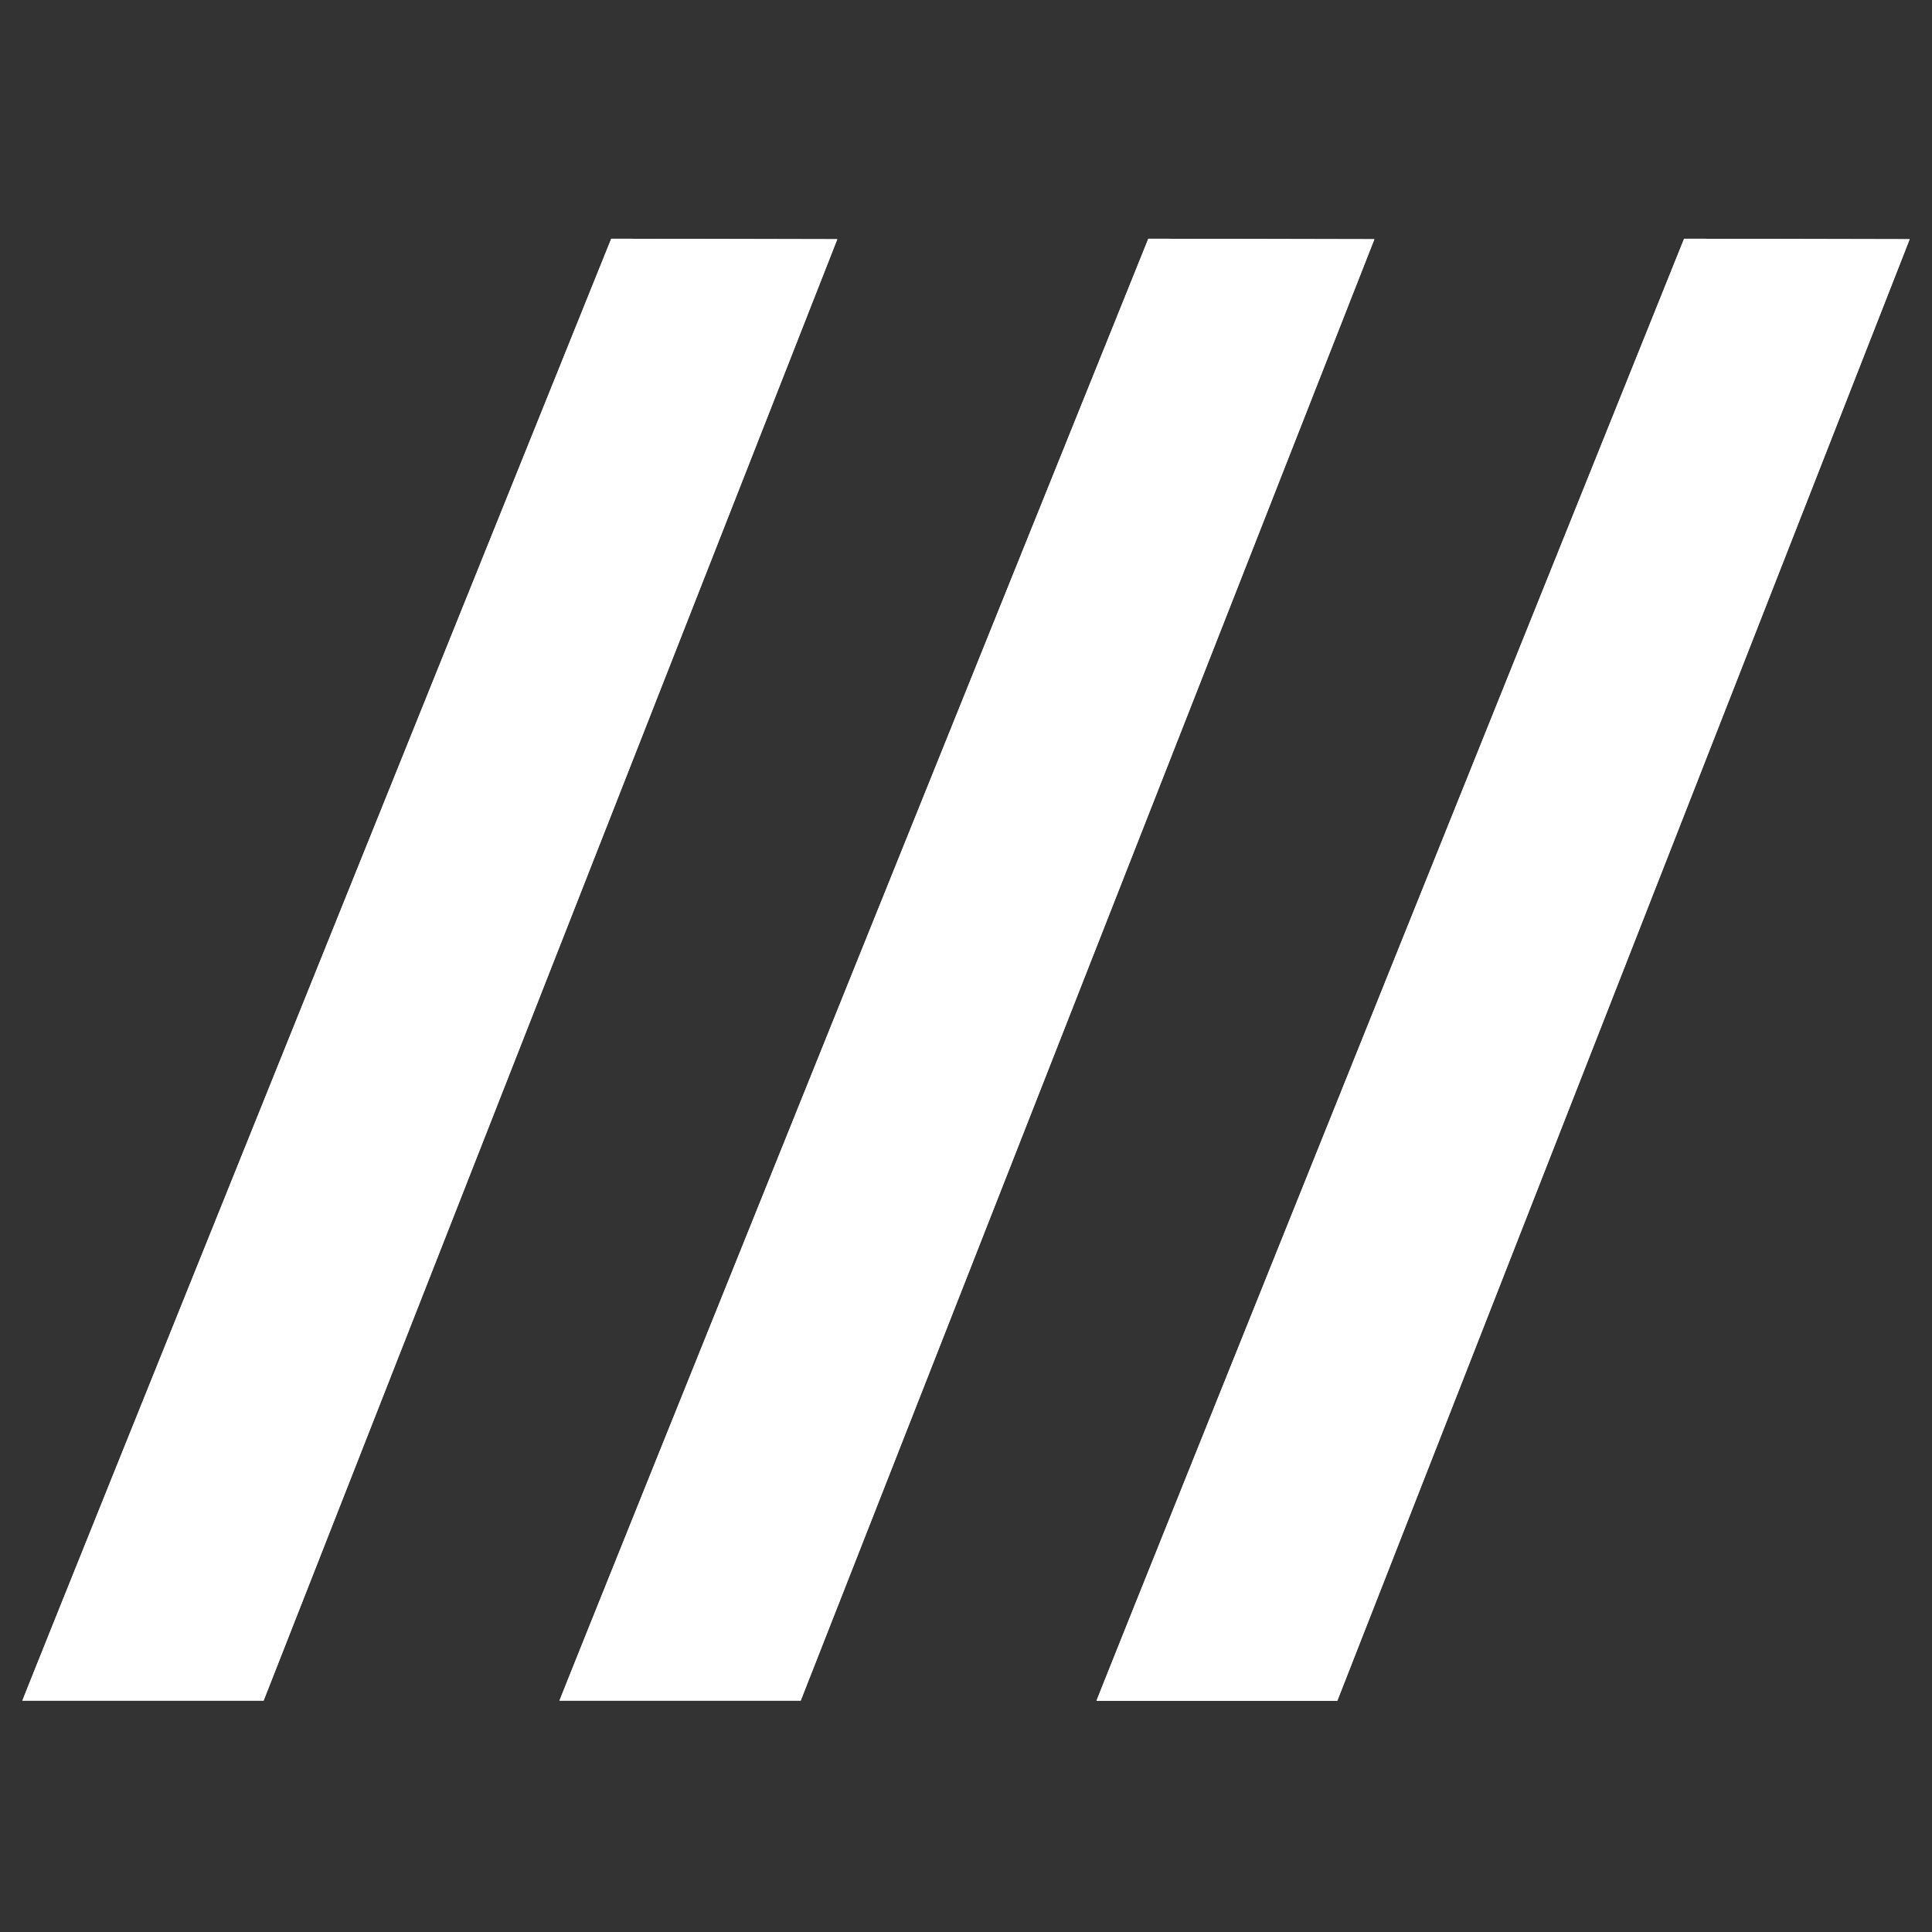 <svg width="16" height="16" viewBox="0 0 16 16" fill="none" xmlns="http://www.w3.org/2000/svg">
<rect x="0" y="0" width="16" height="16" fill="#333333" stroke="none"/>
<path d="M9.698 14.084H9.698L9.699 14.085L9.698 14.084ZM0.185 14.084H2.183L6.934 1.981L5.062 1.977C5.062 1.977 0.213 14 0.185 14.084Z" fill="white"/>
<path fill-rule="evenodd" clip-rule="evenodd" d="M9.698 14.085L9.699 14.085L9.698 14.084H9.698L9.698 14.084L9.698 14.085ZM5.062 1.977C5.062 1.977 0.404 13.527 0.193 14.065C0.188 14.076 0.186 14.082 0.185 14.084H2.183L6.934 1.981L5.062 1.977ZM6.907 2L5.075 1.996L4.871 2.501C4.739 2.83 4.549 3.3 4.322 3.864C3.867 4.992 3.259 6.498 2.652 8.006C2.044 9.514 1.435 11.025 0.976 12.164C0.747 12.733 0.556 13.21 0.42 13.547C0.353 13.715 0.299 13.848 0.262 13.941C0.244 13.987 0.229 14.024 0.219 14.049C0.217 14.055 0.215 14.06 0.213 14.065H2.171L6.907 2Z" fill="white"/>
<path d="M14.146 14.084H14.146L14.147 14.085L14.146 14.084ZM4.633 14.084H6.631L11.382 1.981L9.51 1.977C9.51 1.977 4.661 14 4.633 14.084Z" fill="white"/>
<path fill-rule="evenodd" clip-rule="evenodd" d="M14.147 14.085L14.146 14.084H14.146L14.146 14.084L14.147 14.085ZM9.51 1.977C9.51 1.977 4.852 13.527 4.641 14.065C4.636 14.076 4.634 14.082 4.633 14.084H6.631L11.382 1.981L9.51 1.977ZM11.355 2L9.523 1.996L9.319 2.501C9.187 2.83 8.997 3.3 8.77 3.864C8.315 4.992 7.707 6.498 7.1 8.006C6.492 9.514 5.883 11.025 5.424 12.164C5.195 12.733 5.004 13.21 4.868 13.547C4.801 13.715 4.747 13.848 4.71 13.941C4.692 13.987 4.677 14.024 4.667 14.049C4.665 14.055 4.663 14.06 4.661 14.065H6.619L11.355 2Z" fill="white"/>
<path d="M9.081 14.085H11.075L15.815 1.981L13.947 1.977C13.947 1.977 9.108 14.001 9.081 14.085Z" fill="white"/>
<path fill-rule="evenodd" clip-rule="evenodd" d="M13.947 1.977C13.947 1.977 9.299 13.528 9.088 14.066C9.084 14.077 9.082 14.084 9.081 14.085H11.075L15.815 1.981L13.947 1.977ZM15.787 2L13.96 1.996L13.757 2.501C13.624 2.83 13.435 3.3 13.208 3.864C12.754 4.993 12.148 6.498 11.542 8.007C10.935 9.515 10.328 11.026 9.871 12.165C9.642 12.735 9.451 13.211 9.316 13.548C9.248 13.716 9.195 13.85 9.158 13.942C9.139 13.989 9.125 14.025 9.115 14.05C9.113 14.056 9.111 14.061 9.109 14.066H11.062L15.787 2Z" fill="white"/>
</svg>
